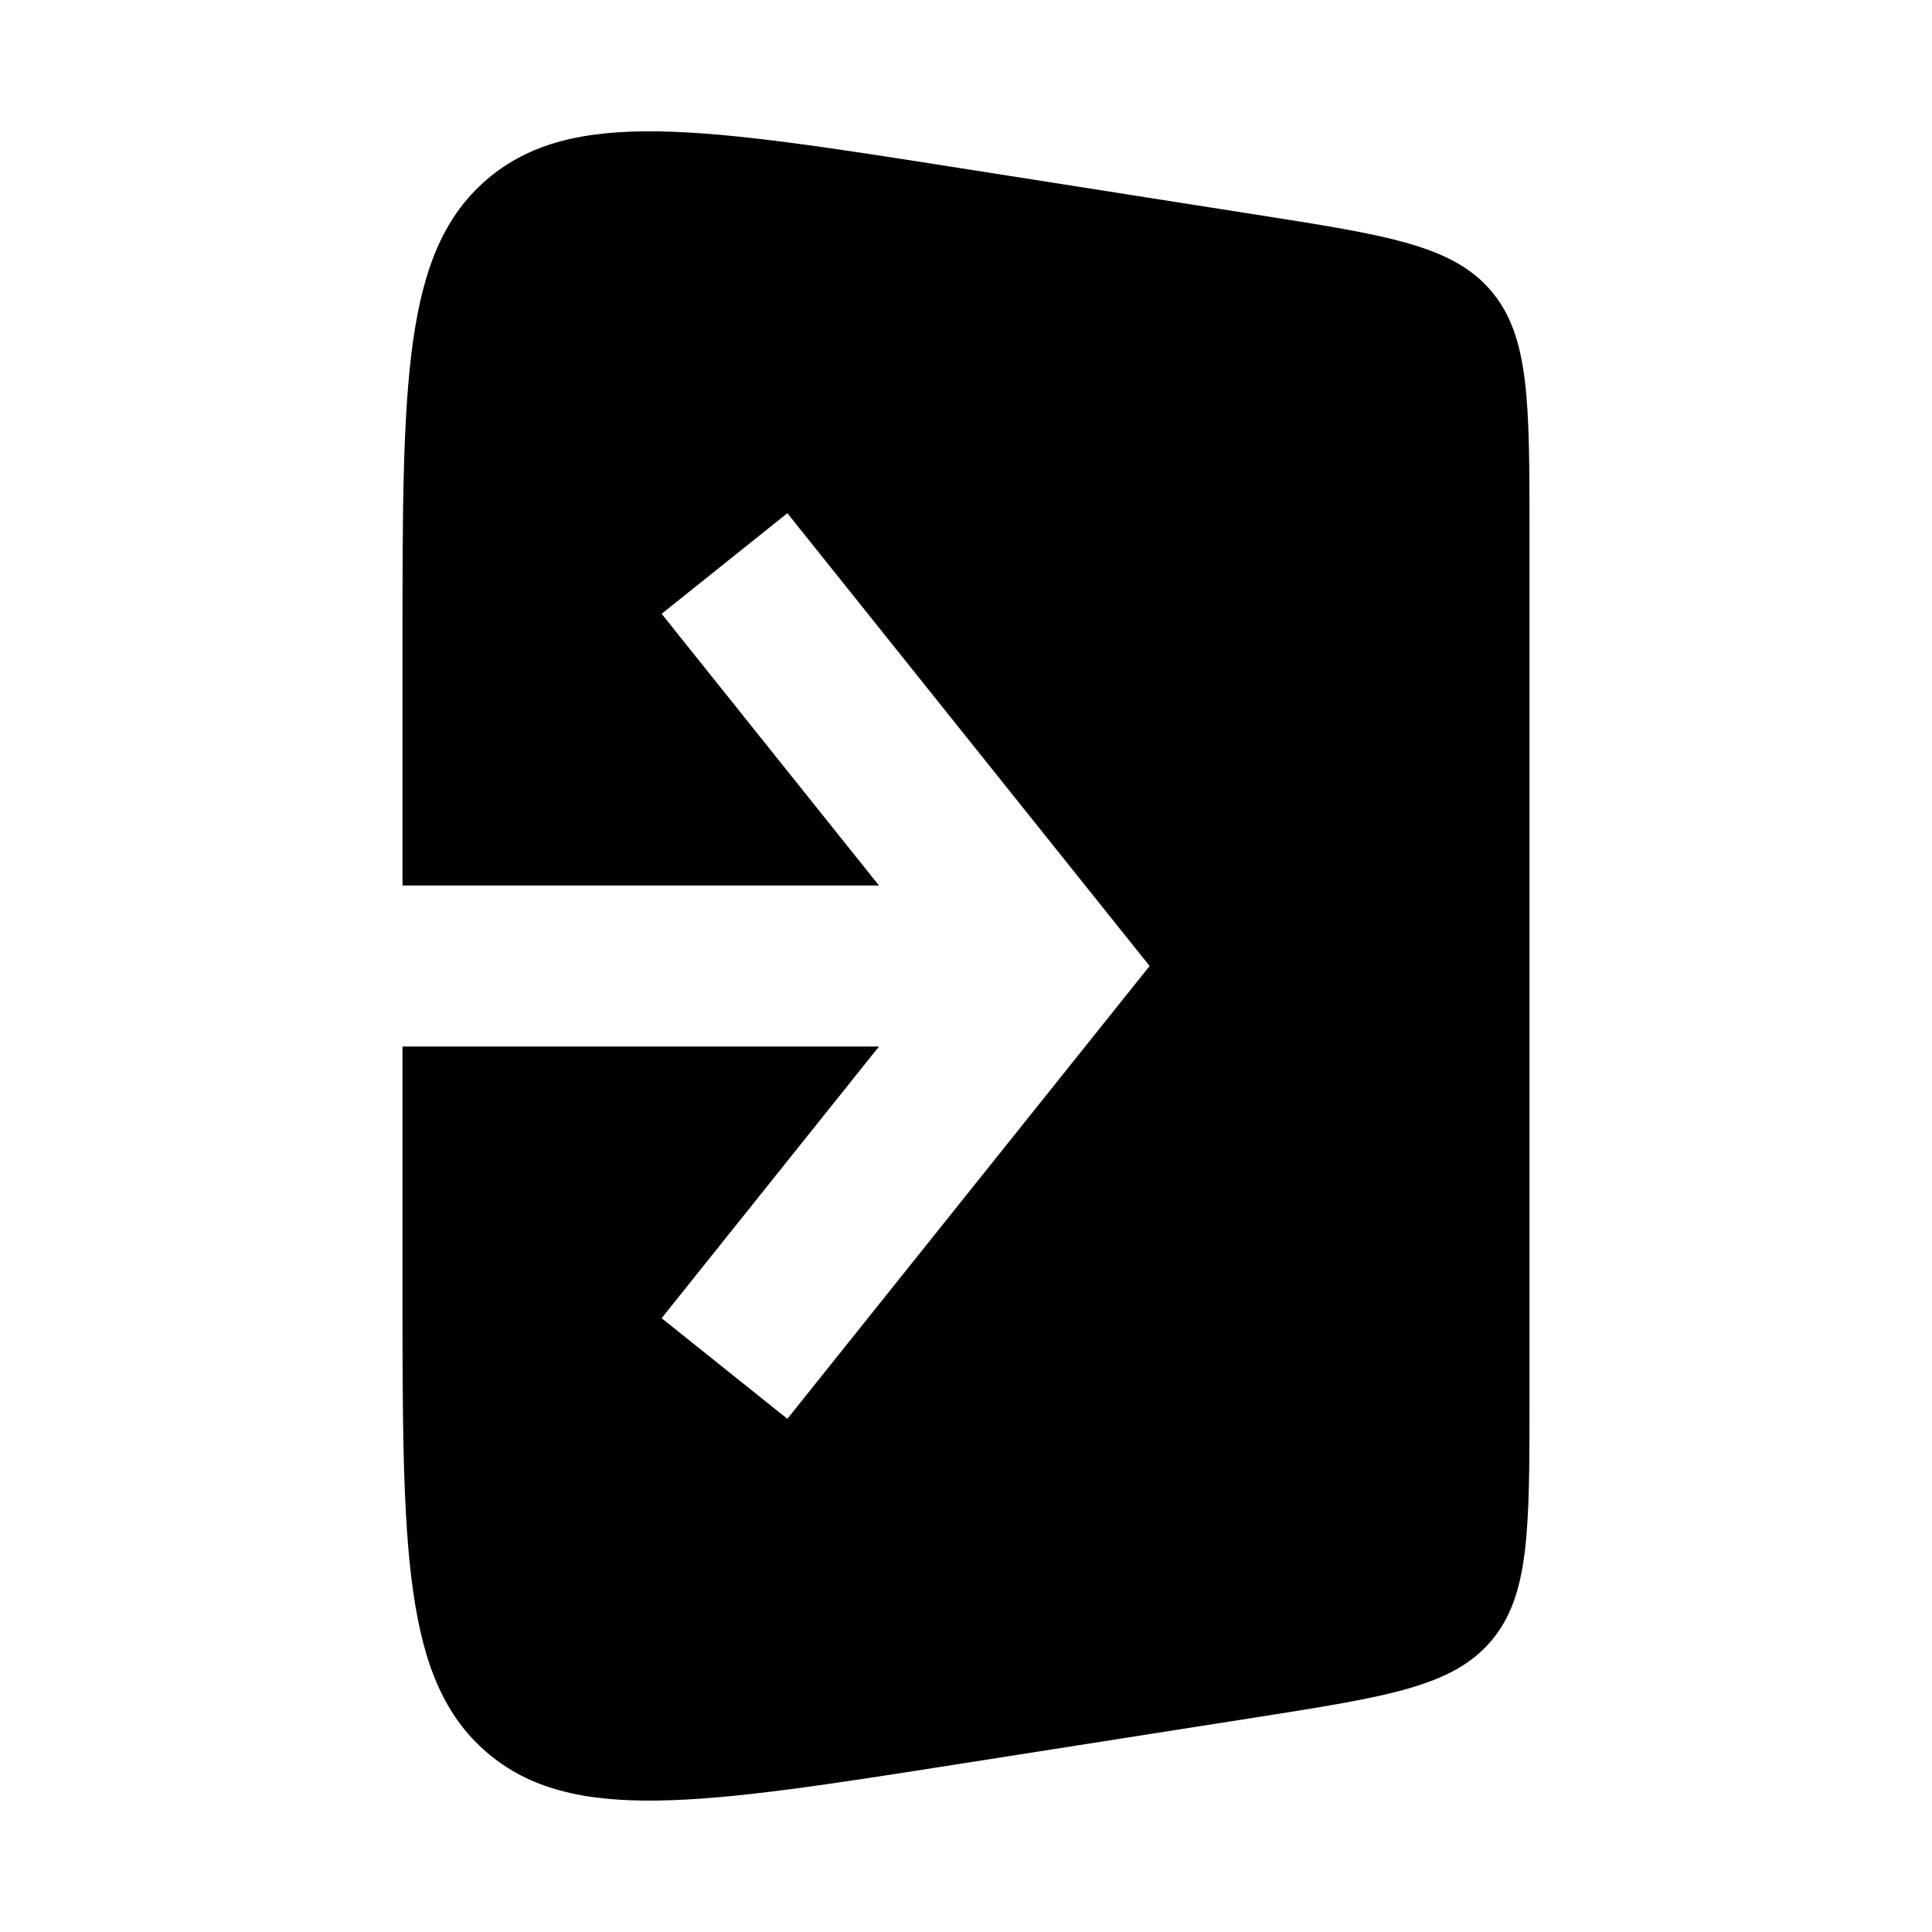 <svg width="24" height="24" viewBox="0 0 24 24" fill="none" xmlns="http://www.w3.org/2000/svg">
<path fill-rule="evenodd" clip-rule="evenodd" d="M15.621 2.669L11.931 2.089C8.711 1.583 7.101 1.33 6.05 2.228C5 3.126 5 4.756 5 8.016V11H10.919L8.219 7.625L9.781 6.375L13.781 11.375L14.281 12L13.781 12.625L9.781 17.625L8.219 16.375L10.919 13H5V15.983C5 19.243 5 20.873 6.05 21.771C7.101 22.669 8.711 22.416 11.931 21.91L15.621 21.331C17.234 21.077 18.04 20.95 18.52 20.389C19 19.828 19 19.012 19 17.379V6.62C19 4.988 19 4.171 18.52 3.61C18.04 3.049 17.234 2.922 15.621 2.669Z" fill="black"/>
</svg>
